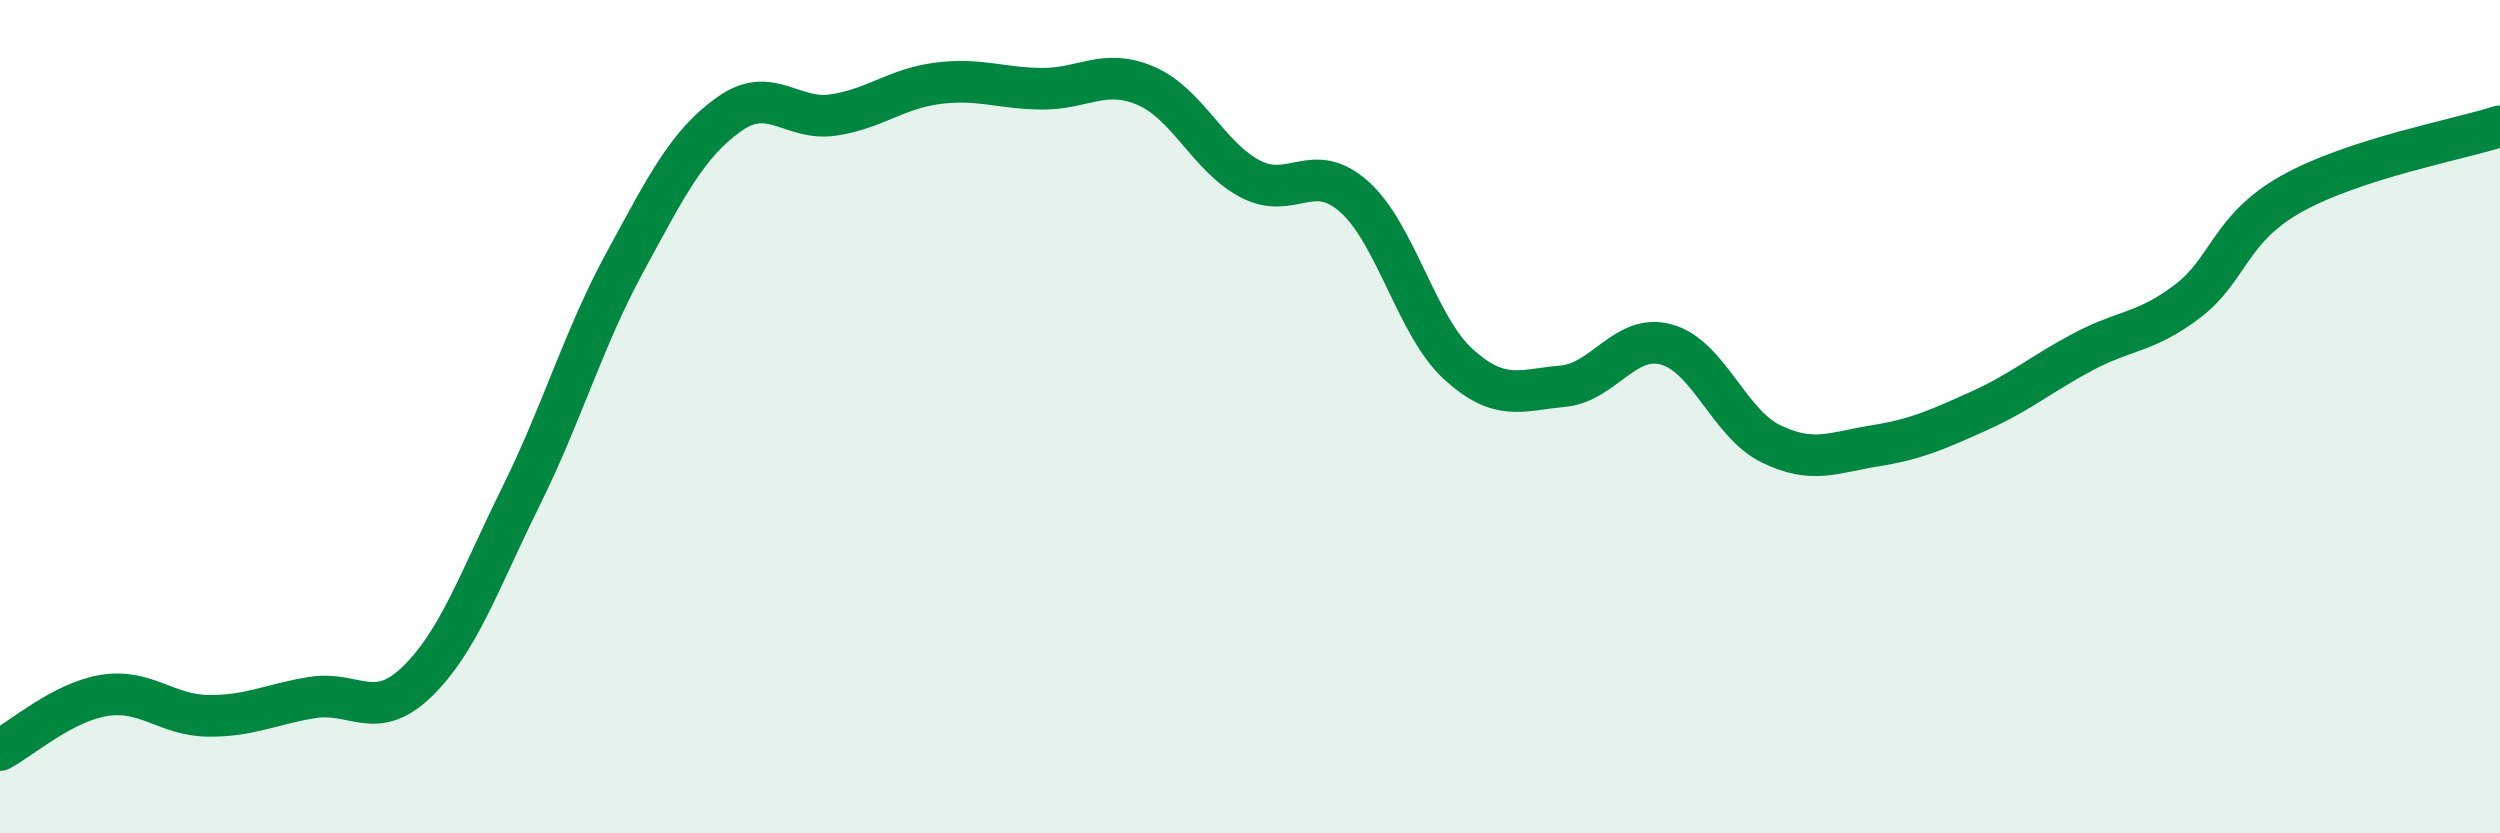 
    <svg width="60" height="20" viewBox="0 0 60 20" xmlns="http://www.w3.org/2000/svg">
      <path
        d="M 0,18 C 0.5,17.74 1.5,16.85 2.5,16.69 C 3.5,16.53 4,17.17 5,17.18 C 6,17.19 6.5,16.9 7.5,16.74 C 8.5,16.58 9,17.33 10,16.37 C 11,15.41 11.5,13.94 12.5,11.92 C 13.5,9.9 14,8.13 15,6.29 C 16,4.45 16.5,3.45 17.5,2.74 C 18.5,2.03 19,2.91 20,2.76 C 21,2.61 21.5,2.13 22.5,2 C 23.5,1.87 24,2.12 25,2.13 C 26,2.14 26.5,1.63 27.5,2.06 C 28.5,2.49 29,3.76 30,4.29 C 31,4.82 31.5,3.83 32.5,4.72 C 33.5,5.61 34,7.83 35,8.74 C 36,9.65 36.5,9.36 37.5,9.27 C 38.5,9.18 39,7.99 40,8.27 C 41,8.55 41.5,10.16 42.5,10.65 C 43.5,11.14 44,10.86 45,10.7 C 46,10.54 46.5,10.31 47.5,9.86 C 48.5,9.41 49,8.97 50,8.44 C 51,7.91 51.5,7.99 52.5,7.23 C 53.5,6.47 53.5,5.49 55,4.65 C 56.5,3.81 59,3.35 60,3.03L60 20L0 20Z"
        fill="#008740"
        opacity="0.1"
        stroke-linecap="round"
        stroke-linejoin="round"
      />
      <path
        d="M 0,18 C 0.5,17.74 1.5,16.85 2.5,16.69 C 3.5,16.53 4,17.17 5,17.18 C 6,17.19 6.5,16.9 7.5,16.74 C 8.5,16.58 9,17.33 10,16.37 C 11,15.41 11.5,13.94 12.5,11.92 C 13.5,9.9 14,8.13 15,6.29 C 16,4.45 16.5,3.45 17.5,2.74 C 18.5,2.03 19,2.91 20,2.76 C 21,2.61 21.5,2.13 22.5,2 C 23.5,1.87 24,2.12 25,2.13 C 26,2.14 26.5,1.63 27.5,2.06 C 28.5,2.49 29,3.76 30,4.29 C 31,4.82 31.5,3.83 32.5,4.72 C 33.5,5.61 34,7.83 35,8.74 C 36,9.65 36.5,9.36 37.5,9.27 C 38.5,9.18 39,7.99 40,8.27 C 41,8.55 41.5,10.16 42.5,10.65 C 43.5,11.14 44,10.86 45,10.7 C 46,10.54 46.5,10.31 47.5,9.86 C 48.5,9.41 49,8.97 50,8.44 C 51,7.91 51.5,7.99 52.5,7.23 C 53.5,6.47 53.5,5.49 55,4.65 C 56.5,3.81 59,3.35 60,3.03"
        stroke="#008740"
        stroke-width="1"
        fill="none"
        stroke-linecap="round"
        stroke-linejoin="round"
      />
    </svg>
  